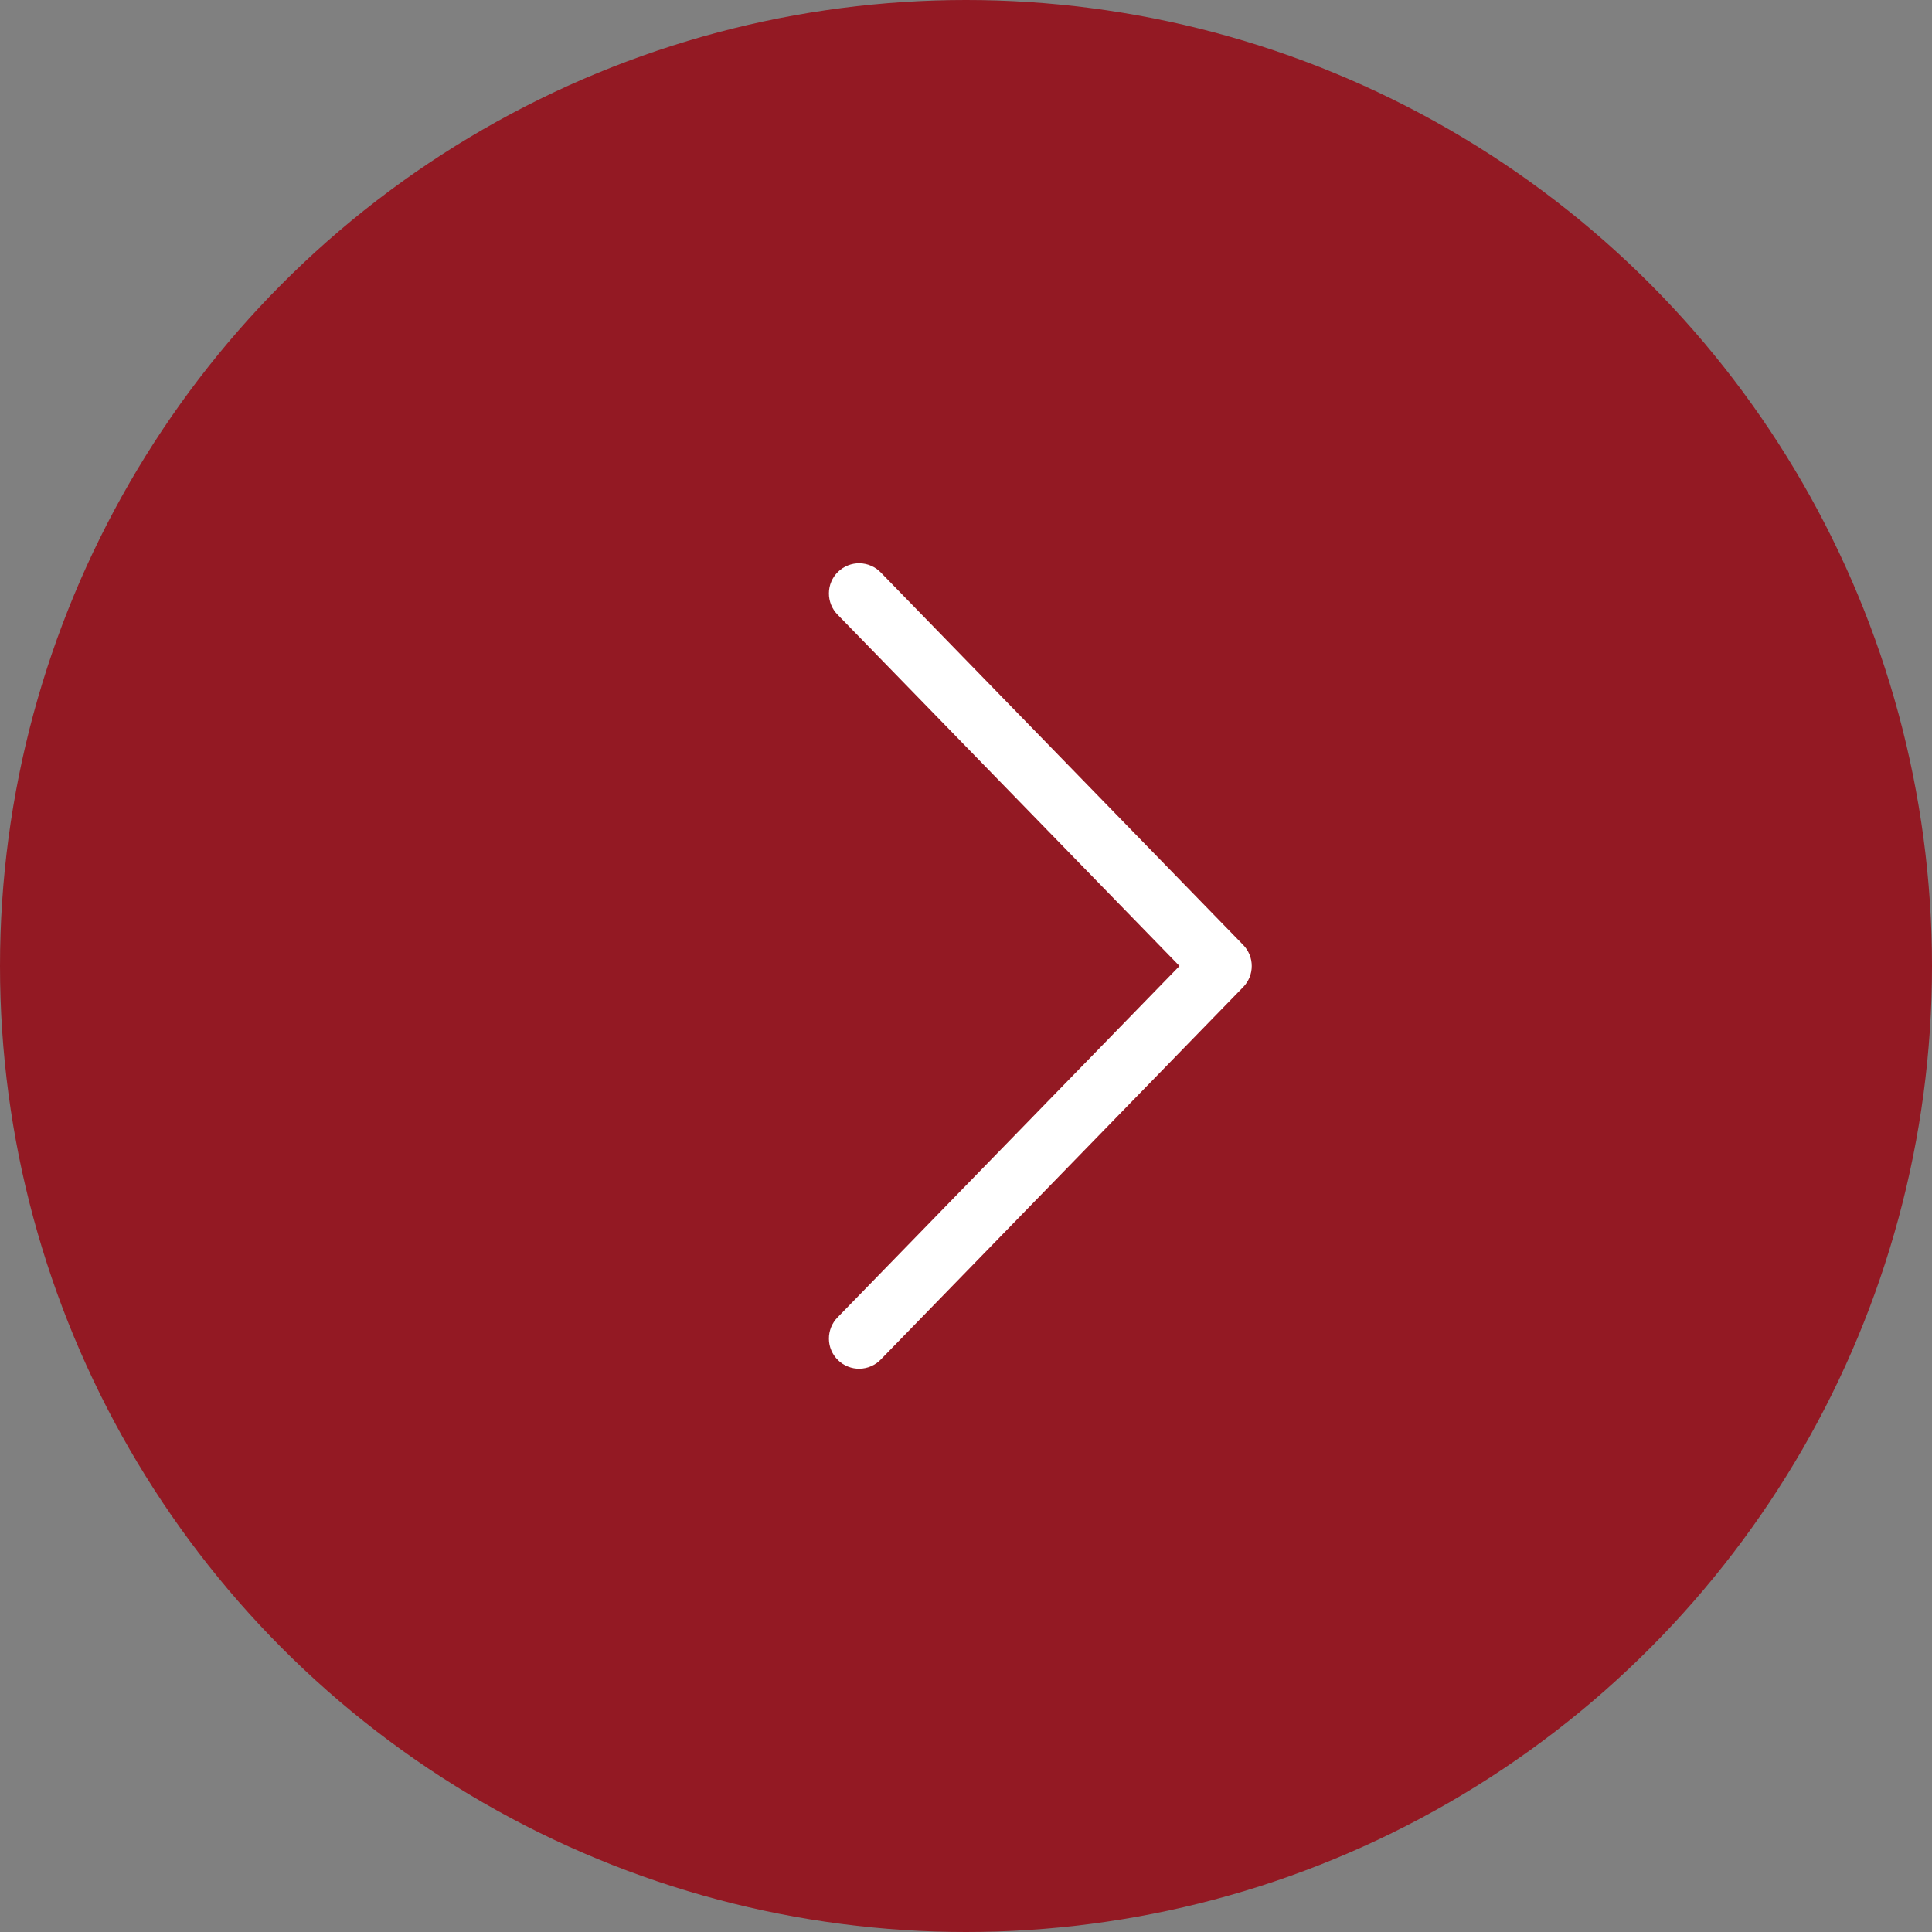 <?xml version="1.0" encoding="UTF-8"?> <svg xmlns="http://www.w3.org/2000/svg" width="40" height="40" viewBox="0 0 40 40" fill="none"><rect x="0" y="0" width="40" height="40" fill="#808080" stroke="none"/> <circle cx="20" cy="20" r="20" fill="#931923"></circle> <path d="M24.42 20L17.343 27.273C17.285 27.331 17.239 27.401 17.208 27.477C17.177 27.554 17.161 27.636 17.162 27.718C17.162 27.801 17.179 27.883 17.212 27.959C17.244 28.035 17.291 28.103 17.351 28.161C17.41 28.219 17.48 28.264 17.557 28.294C17.634 28.325 17.716 28.34 17.799 28.338C17.881 28.336 17.963 28.319 18.038 28.285C18.114 28.252 18.182 28.204 18.239 28.144L25.739 20.436C25.853 20.319 25.916 20.163 25.916 20C25.916 19.837 25.853 19.681 25.739 19.564L18.239 11.856C18.182 11.796 18.114 11.748 18.038 11.715C17.963 11.681 17.881 11.664 17.799 11.662C17.716 11.66 17.634 11.675 17.557 11.706C17.48 11.736 17.41 11.781 17.351 11.839C17.291 11.896 17.244 11.965 17.212 12.041C17.179 12.117 17.162 12.199 17.162 12.282C17.161 12.364 17.177 12.446 17.208 12.523C17.239 12.599 17.285 12.669 17.343 12.727L24.42 20Z" fill="white"></path> </svg> 